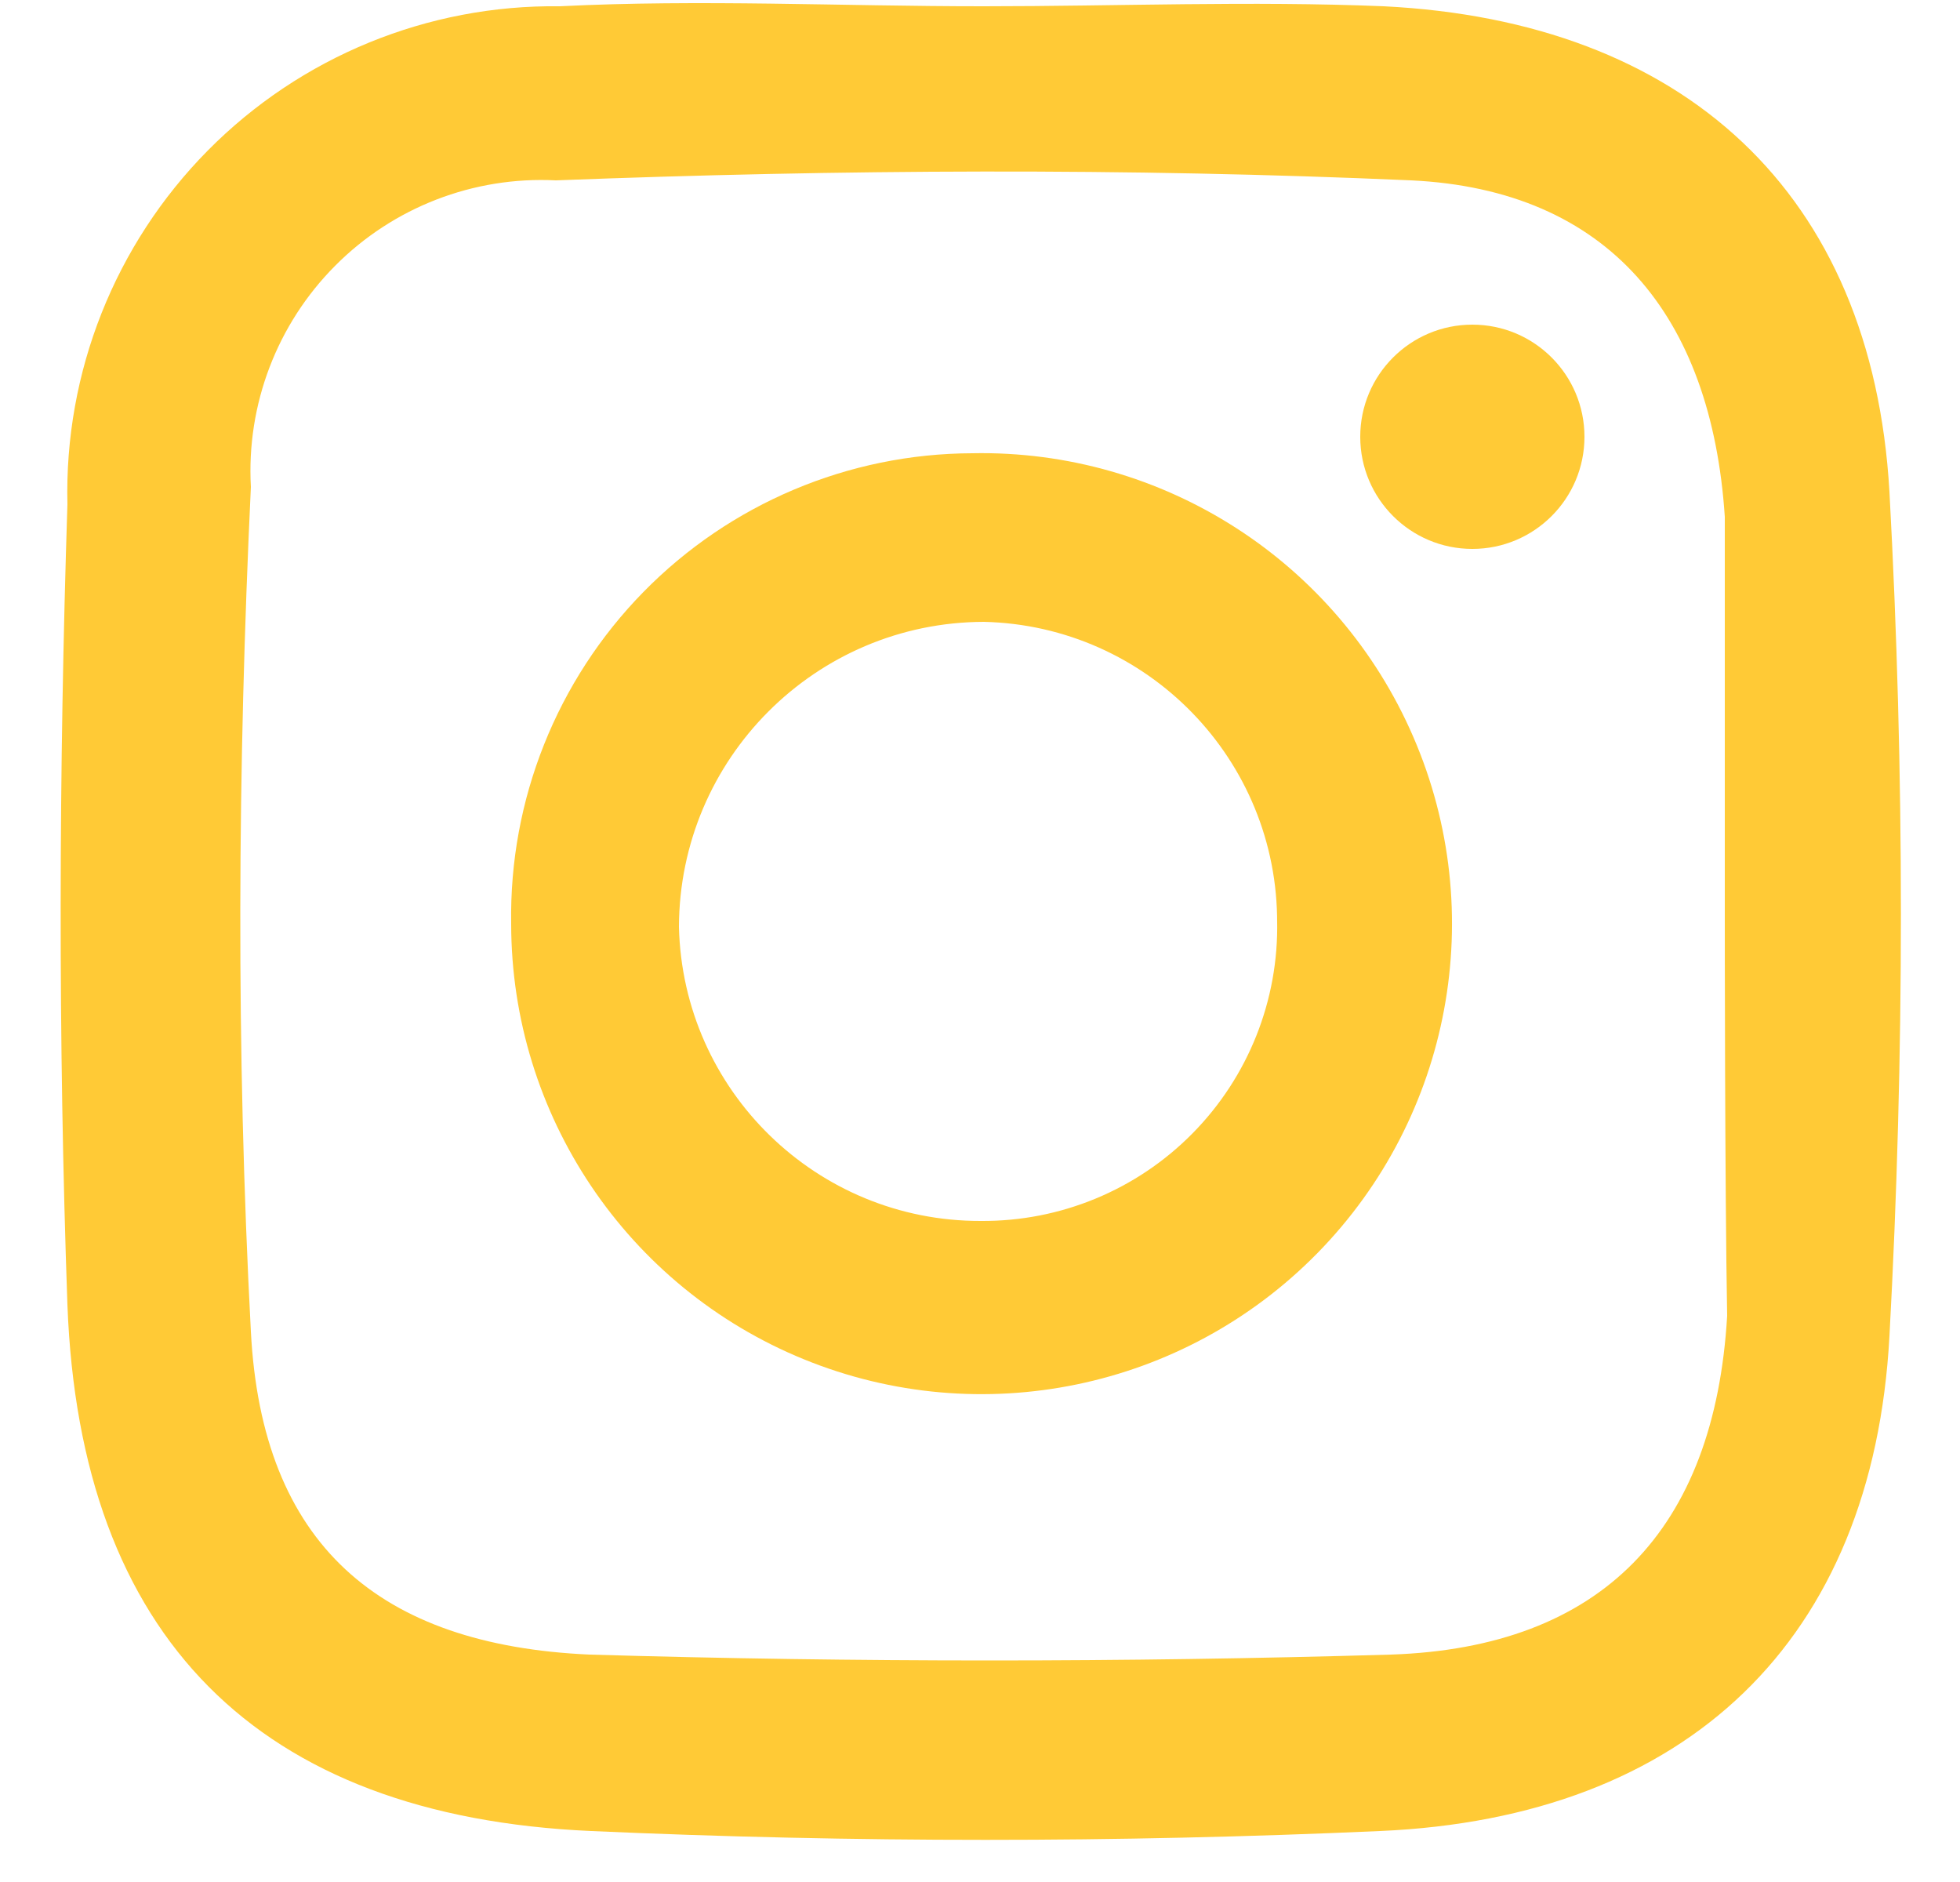 <?xml version="1.0" encoding="UTF-8"?>
<svg width="25px" height="24px" viewBox="0 0 25 24" version="1.1" xmlns="http://www.w3.org/2000/svg" xmlns:xlink="http://www.w3.org/1999/xlink">
    <!-- Generator: Sketch 64 (93537) - https://sketch.com -->
    <title>Group</title>
    <desc>Created with Sketch.</desc>
    <g id="Page-1" stroke="none" stroke-width="1" fill="none" fill-rule="evenodd">
        <g id="Artboard" transform="translate(-673, -306)" fill="#FFCA36" fill-rule="nonzero">
            <g id="Asset-1" transform="translate(673, 305)">
                <g id="Group" transform="translate(0.774, 1.04)">
                    <path d="M11.776,0.04 C13.476,0.04 15.176,-0.03 16.876,0.04 C20.696,0.23 23.106,2.41 23.326,6.23 C23.521,9.817 23.521,13.413 23.326,17 C23.116,20.88 20.746,23.14 16.826,23.31 C13.476,23.46 10.116,23.46 6.766,23.31 C2.506,23.12 0.246,20.83 0.086,16.6 C-0.034,13.2 -0.024,9.79 0.086,6.39 C0.045,4.706 0.692,3.078 1.876,1.88 C3.061,0.682 4.682,0.018 6.366,0.04 C8.156,-0.05 9.956,0.04 11.756,0.04 L11.776,0.04 Z M21.226,11.68 C21.226,10.35 21.226,9.03 21.226,7.68 C21.226,7.31 21.226,6.93 21.226,6.55 C21.056,3.99 19.746,2.38 17.226,2.26 C13.596,2.1 9.946,2.12 6.316,2.26 C5.266,2.207 4.242,2.603 3.501,3.349 C2.759,4.094 2.368,5.12 2.426,6.17 C2.256,9.75 2.236,13.36 2.426,16.94 C2.566,19.65 4.056,20.94 6.746,21.06 C10.146,21.16 13.553,21.16 16.966,21.06 C19.656,20.97 21.096,19.47 21.256,16.74 C21.226,15.09 21.226,11.68 21.226,11.68 Z" id="Shape"></path>
                    <path d="M5.746,11.74 C5.72,10.161 6.327,8.638 7.432,7.51 C8.537,6.383 10.048,5.745 11.626,5.74 C14.063,5.691 16.288,7.122 17.254,9.36 C18.221,11.597 17.738,14.197 16.032,15.938 C14.325,17.679 11.736,18.215 9.479,17.294 C7.222,16.373 5.747,14.178 5.746,11.74 L5.746,11.74 Z M15.516,11.74 C15.528,9.652 13.864,7.939 11.776,7.89 C9.63,7.895 7.892,9.634 7.886,11.78 C7.935,13.869 9.646,15.536 11.736,15.53 C12.75,15.538 13.724,15.136 14.436,14.414 C15.148,13.693 15.538,12.714 15.516,11.7 L15.516,11.74 Z" id="Shape"></path>
                    <circle id="Oval" cx="18.006" cy="5.53" r="1.43"></circle>
                </g>
            </g>
        </g>
    </g>
</svg>